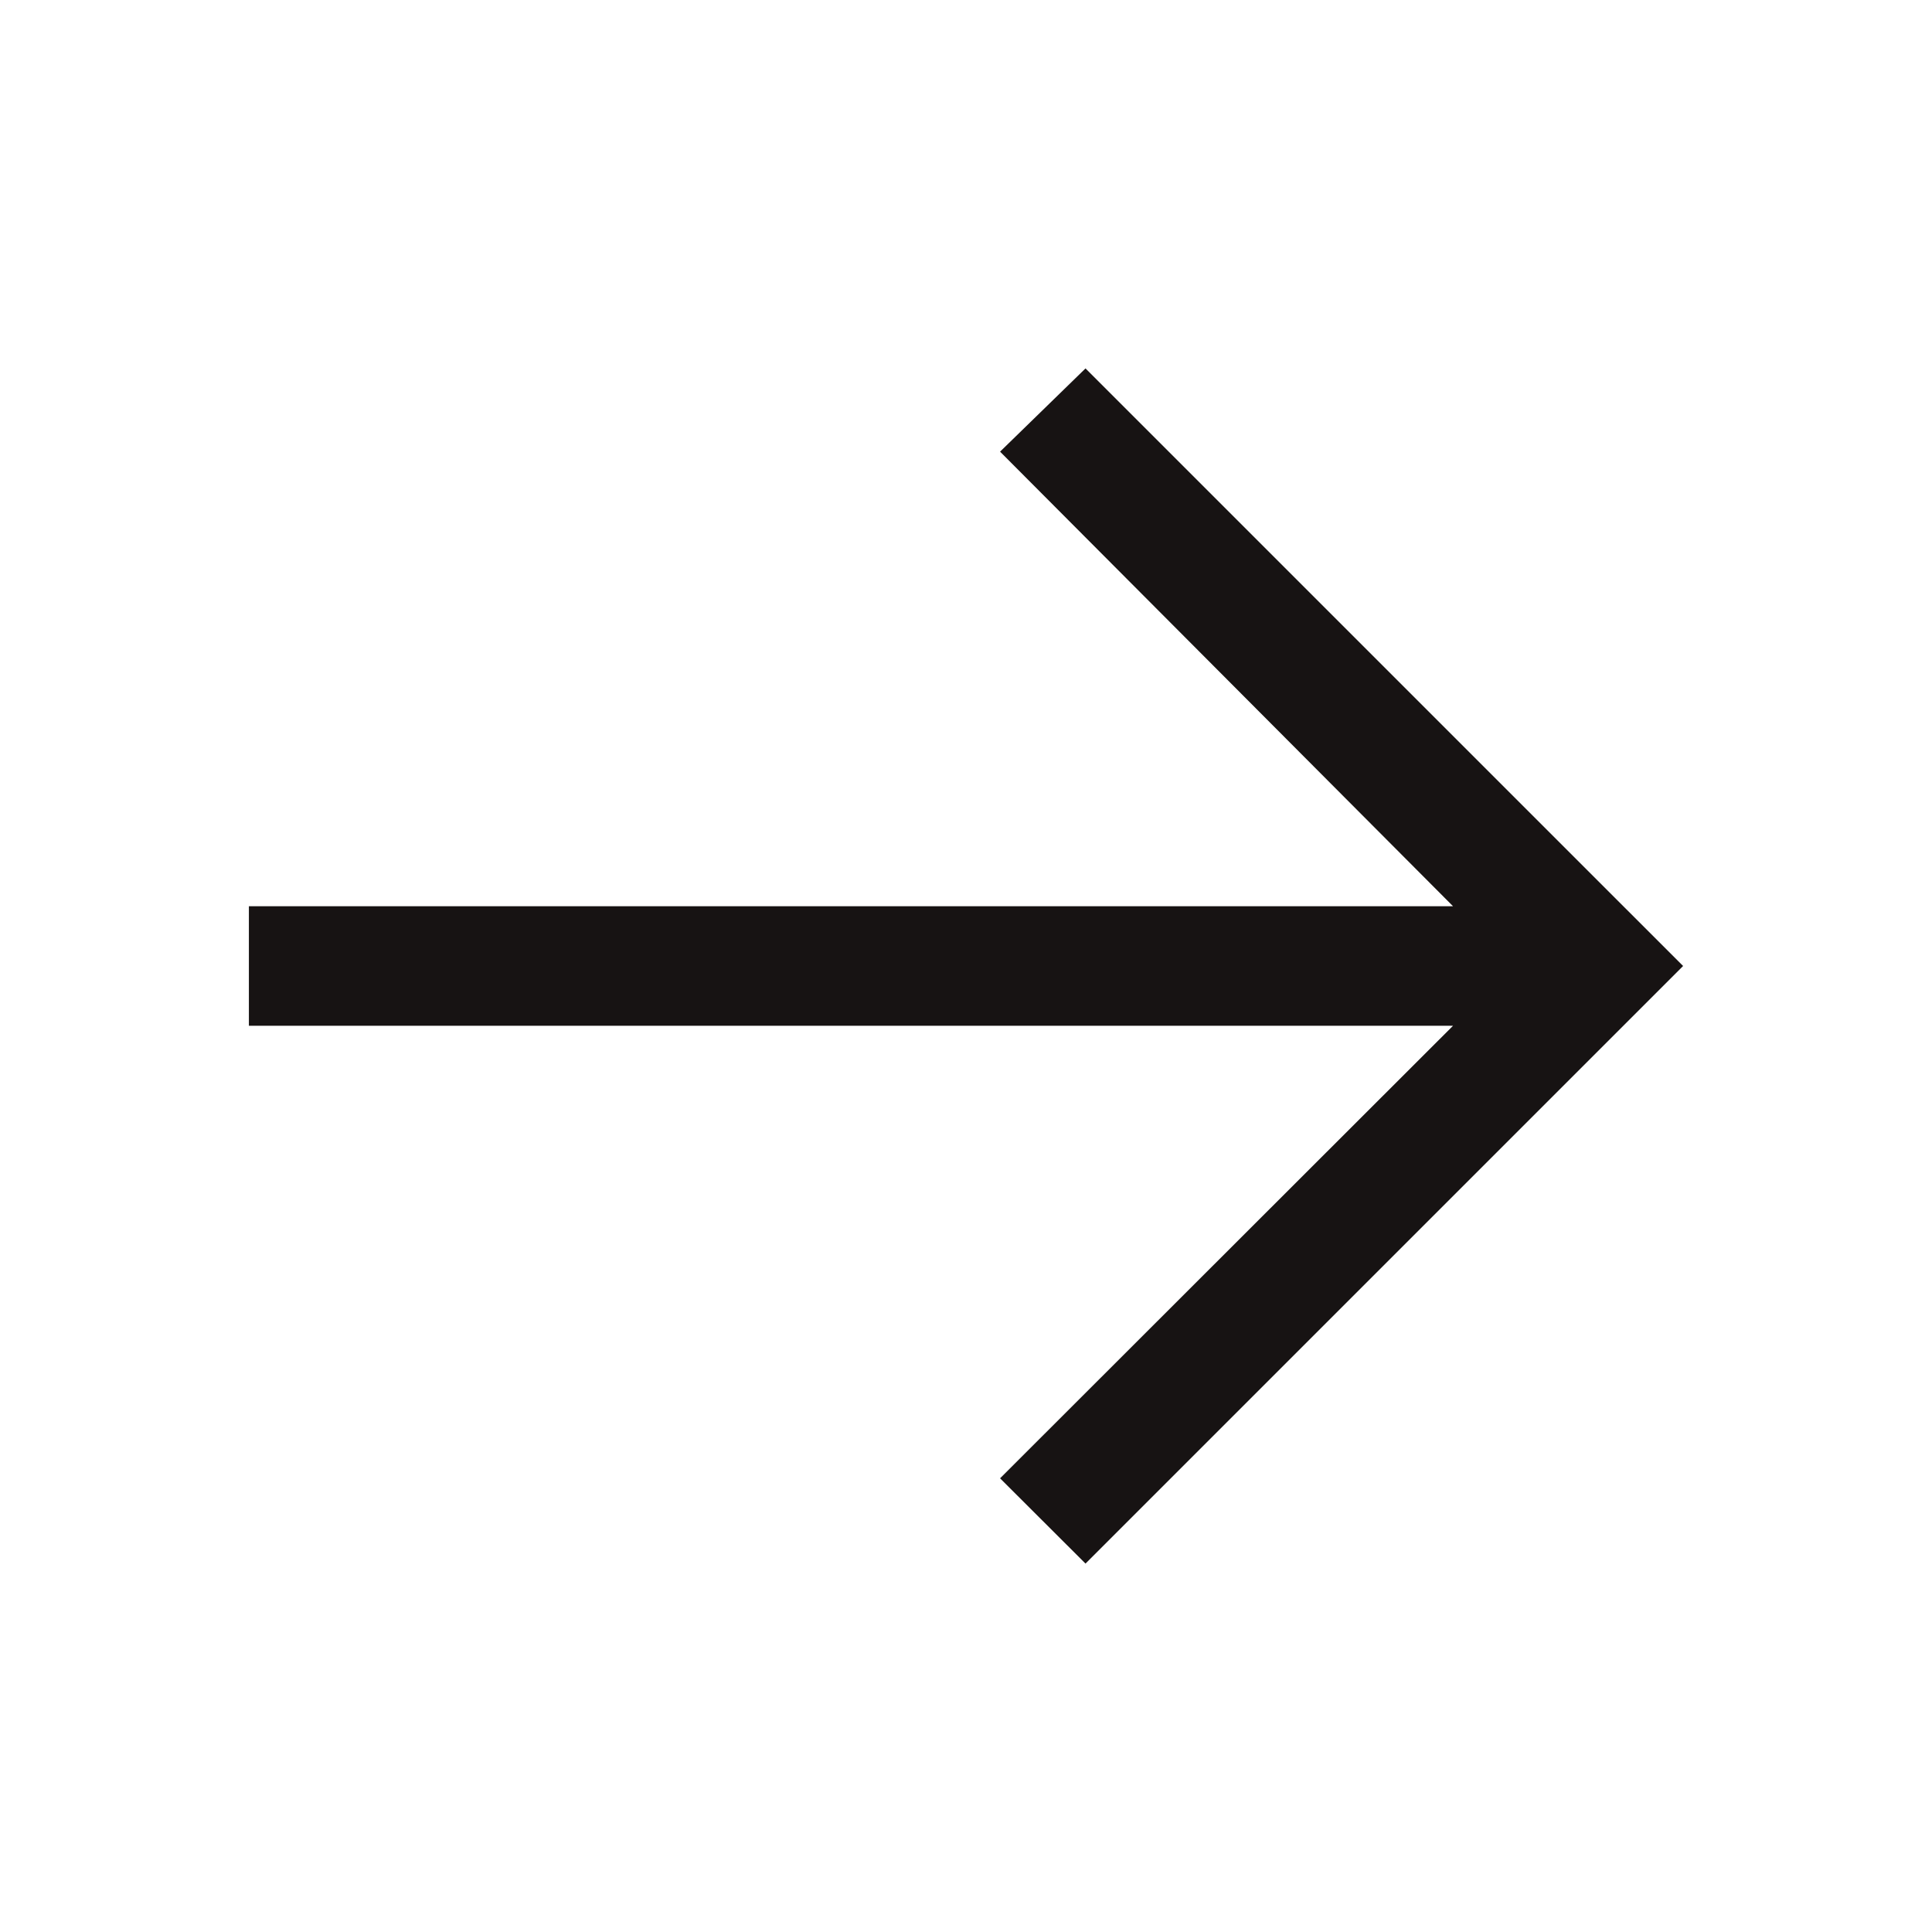 <svg width="98" height="98" viewBox="0 0 98 98" fill="none" xmlns="http://www.w3.org/2000/svg">
<g id="Icon/Right Icon">
<path id="Vector" d="M55.062 18.688L50.728 22.91L73.705 45.969H12.625V52.031H73.705L50.728 74.987L55.062 79.312L85.375 49L55.062 18.688Z" fill="#171313"/>
</g>
</svg>
